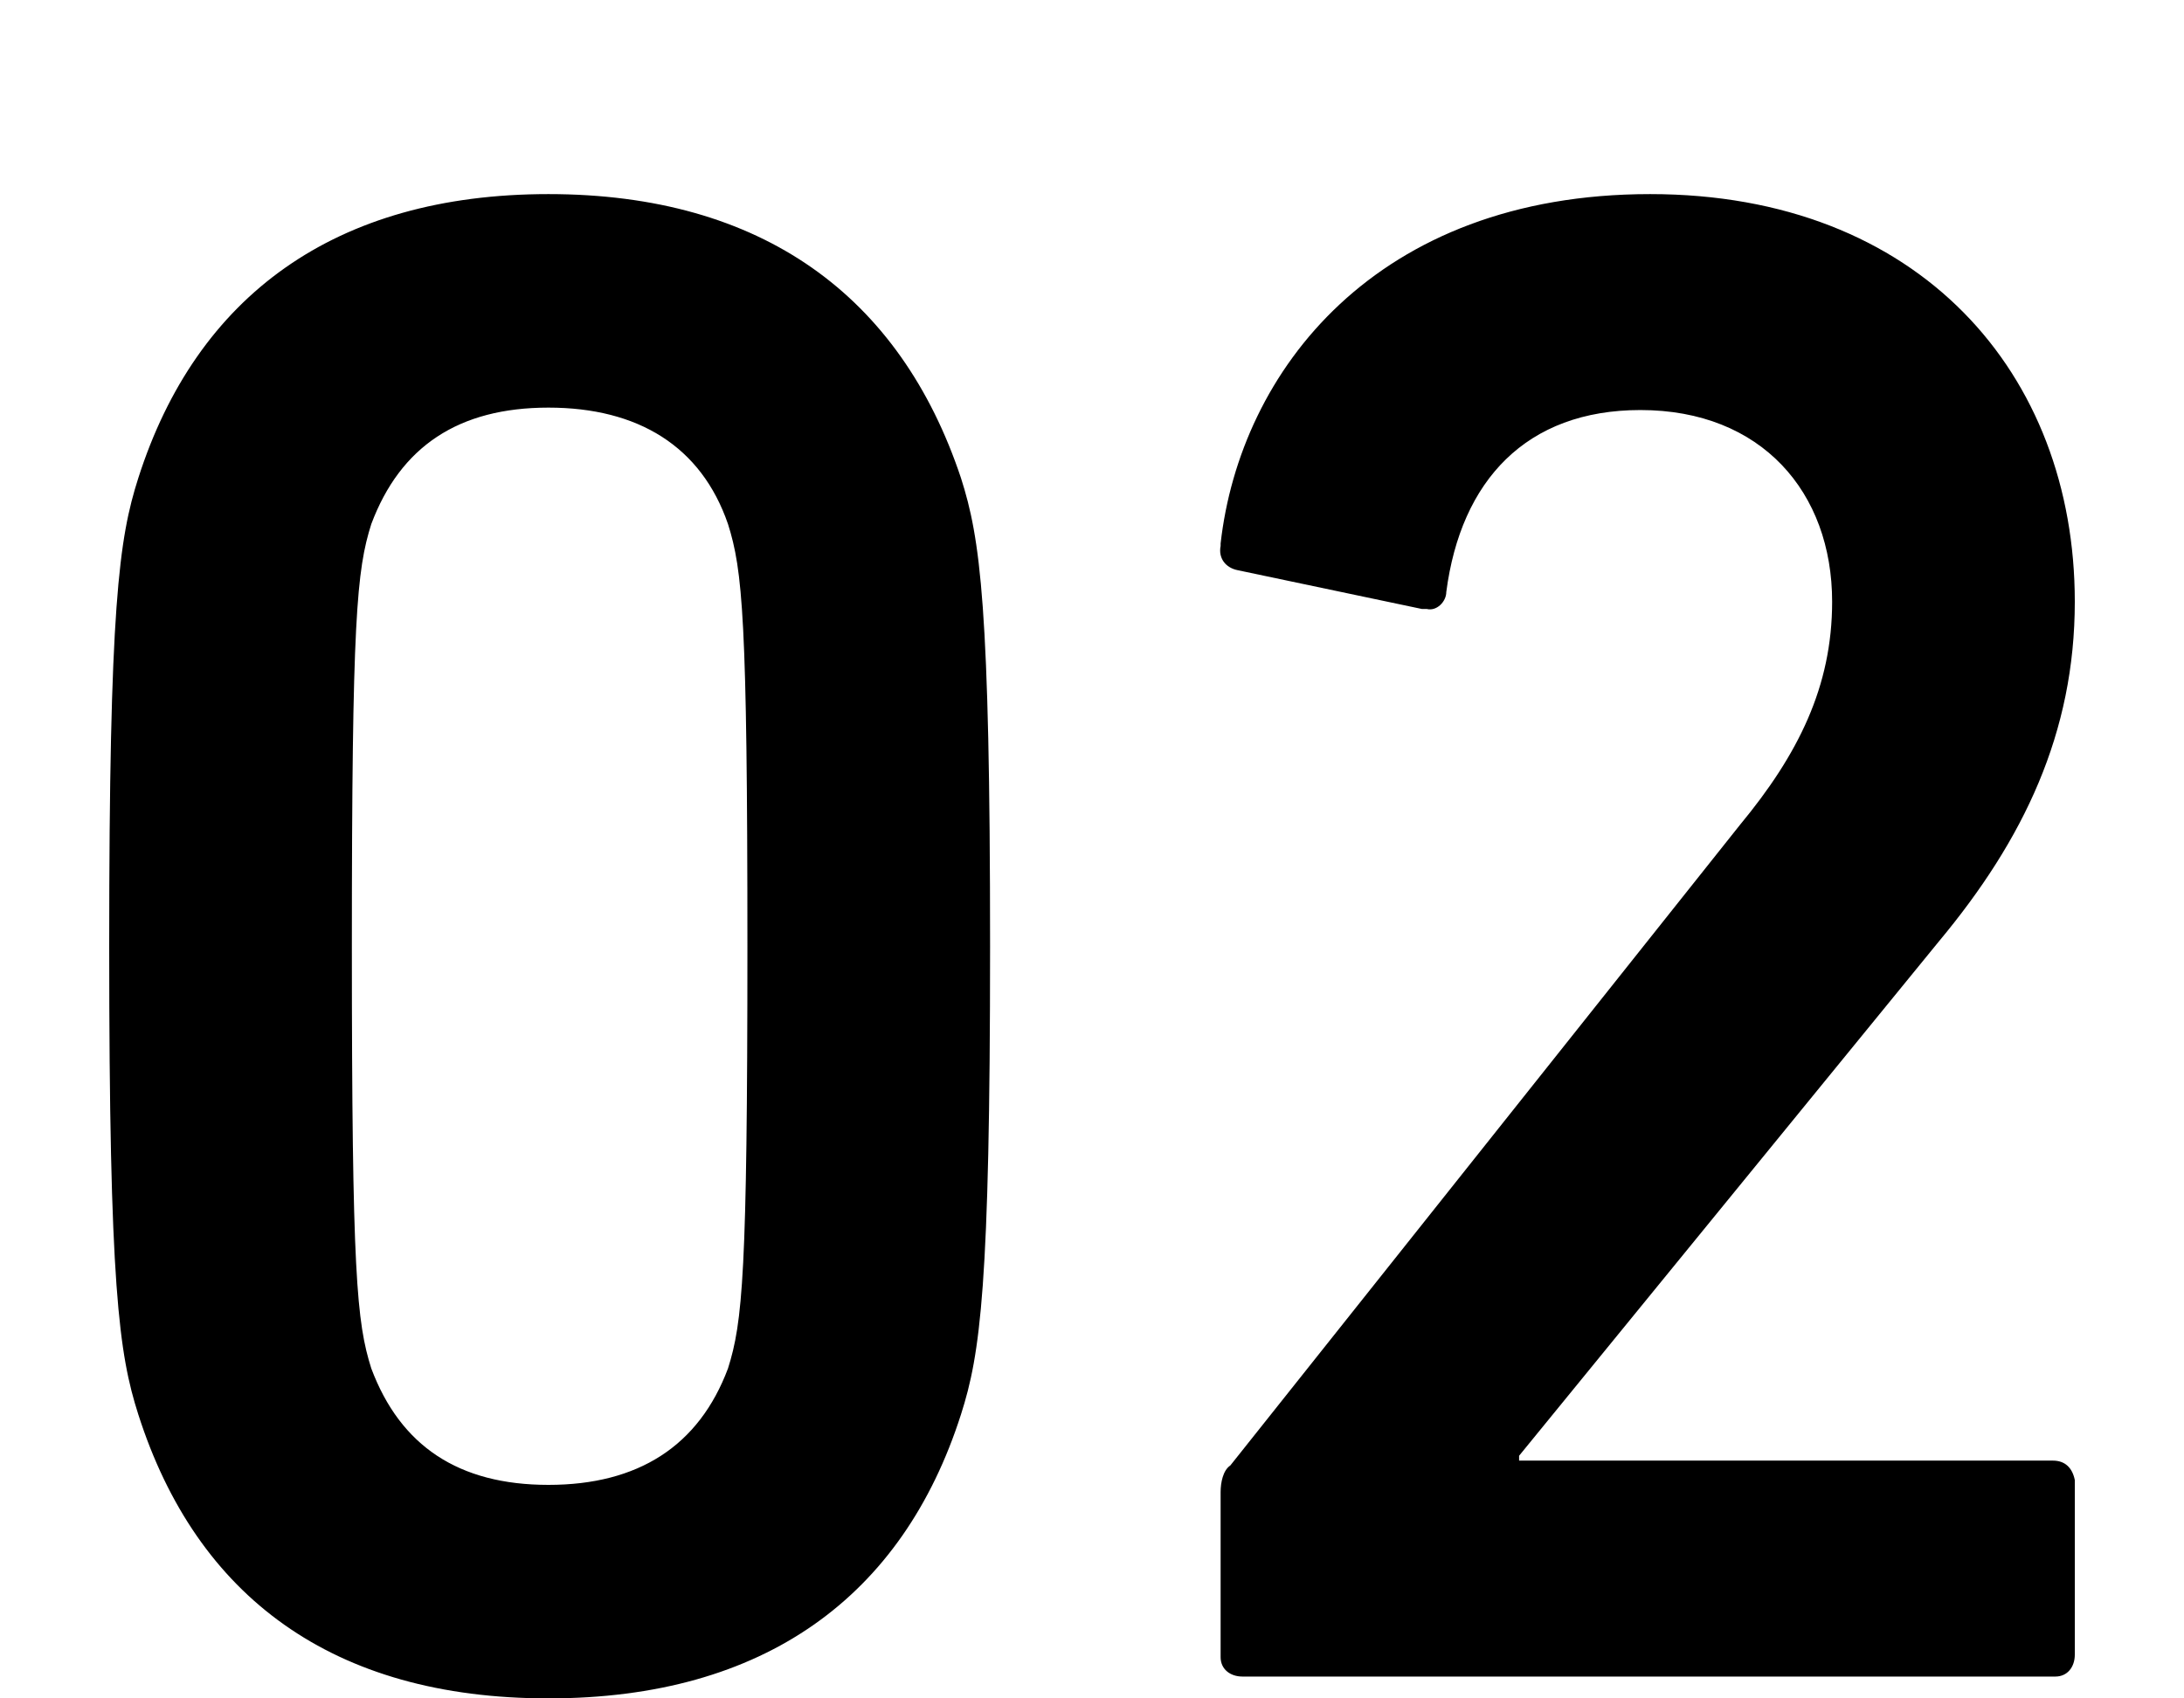 <?xml version="1.0" encoding="utf-8"?>
<!-- Generator: Adobe Illustrator 25.1.0, SVG Export Plug-In . SVG Version: 6.00 Build 0)  -->
<svg version="1.1" id="レイヤー_1" xmlns="http://www.w3.org/2000/svg" xmlns:xlink="http://www.w3.org/1999/xlink" x="0px"
	 y="0px" viewBox="0 0 90 70" style="enable-background:new 0 0 90 70;" xml:space="preserve">
<path id="シェイプ_2" d="M4.5,39c0-14,0.4-16.8,1.2-19.3C8.1,12.2,13.8,8,22.6,8s14.5,4.2,17,11.7c0.8,2.5,1.2,5.3,1.2,19.3
	s-0.4,16.8-1.2,19.3c-2.4,7.5-8.1,11.7-17,11.7S8.1,65.8,5.7,58.3C4.9,55.8,4.5,53,4.5,39z M22.6,61.2c3.7,0,6.2-1.6,7.4-4.8
	c0.6-1.9,0.8-3.9,0.8-17.4s-0.2-15.5-0.8-17.4c-1.1-3.2-3.7-4.8-7.4-4.8s-6.1,1.6-7.3,4.8c-0.6,1.9-0.8,3.9-0.8,17.4
	s0.2,15.5,0.8,17.4C16.5,59.6,18.9,61.2,22.6,61.2z M50.3,61.5c0-0.4,0.1-0.9,0.4-1.1l21-26.4c2.4-2.9,3.8-5.7,3.8-9.2
	c0-4.5-2.9-7.9-7.9-7.9c-4.7,0-7.4,2.9-8,7.5c0,0.4-0.4,0.8-0.8,0.7c-0.1,0-0.1,0-0.2,0L51,23.5c-0.5-0.1-0.8-0.5-0.7-1
	c0,0,0-0.1,0-0.1C51.1,15.3,56.7,8,68,8c11.1,0,17.5,7.4,17.5,16.8c0,5.4-2.1,9.8-5.6,14L62.6,60v0.2h22c0.5,0,0.8,0.3,0.9,0.8
	c0,0,0,0.1,0,0.1v7.1c0,0.5-0.3,0.9-0.8,0.9c0,0-0.1,0-0.1,0H51.2c-0.5,0-0.9-0.3-0.9-0.8c0,0,0-0.1,0-0.1L50.3,61.5L50.3,61.5z"/>
</svg>
